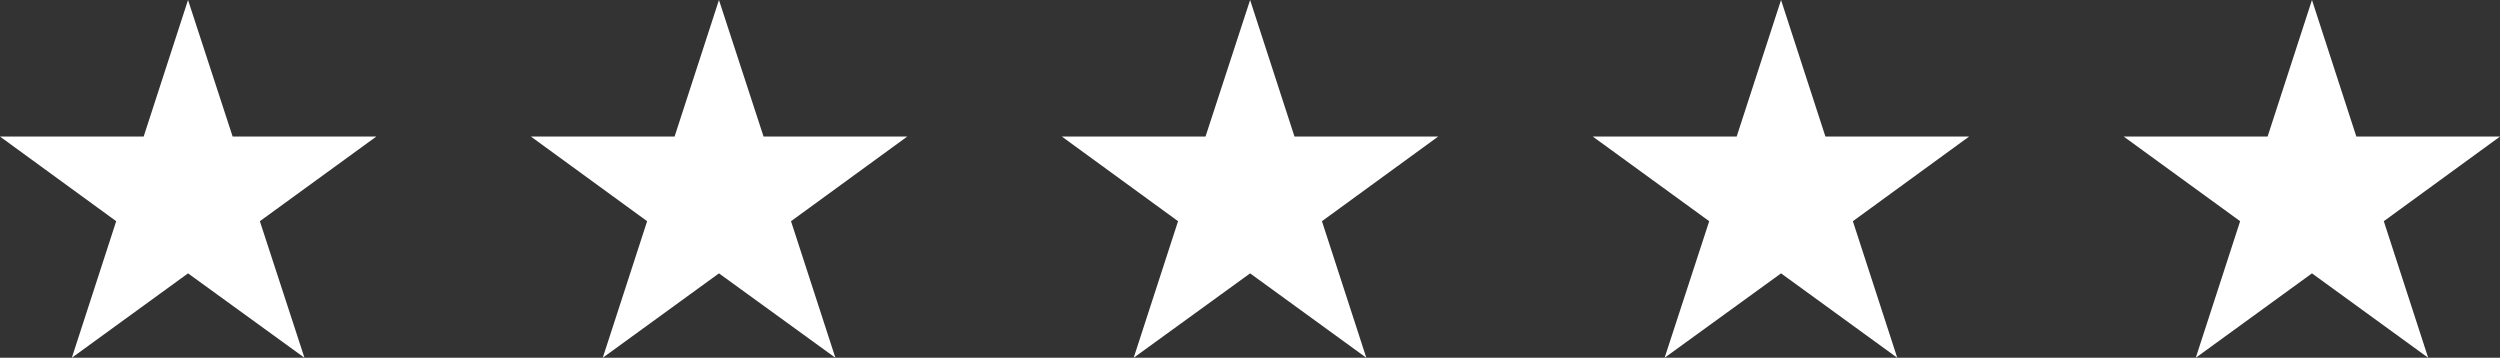 <?xml version="1.0" encoding="UTF-8"?><svg id="Layer_2" xmlns="http://www.w3.org/2000/svg" viewBox="0 0 109.29 15.64"><rect x="0" y="0" width="109.29" height="15.64" fill="#333333" stroke="none"/><defs><style>.cls-1{fill:#fff;stroke-width:0px;}</style></defs><g id="Layer_1-2"><polygon class="cls-1" points="8.22 0 10.17 5.97 16.45 5.97 11.36 9.67 13.31 15.64 8.22 11.95 3.14 15.64 5.08 9.67 0 5.97 6.28 5.97 8.22 0"/><polygon class="cls-1" points="31.43 0 33.38 5.97 39.66 5.97 34.58 9.67 36.52 15.64 31.43 11.95 26.35 15.64 28.29 9.67 23.21 5.97 29.49 5.97 31.43 0"/><polygon class="cls-1" points="54.65 0 56.59 5.97 62.87 5.97 57.79 9.67 59.73 15.64 54.65 11.95 49.56 15.64 51.5 9.67 46.42 5.97 52.7 5.97 54.65 0"/><polygon class="cls-1" points="77.86 0 79.8 5.97 86.08 5.97 81 9.67 82.94 15.64 77.86 11.95 72.77 15.64 74.72 9.67 69.63 5.97 75.92 5.97 77.86 0"/><polygon class="cls-1" points="101.07 0 103.01 5.97 109.29 5.97 104.21 9.67 106.15 15.64 101.07 11.95 95.99 15.64 97.93 9.67 92.84 5.97 99.13 5.97 101.07 0"/></g></svg>